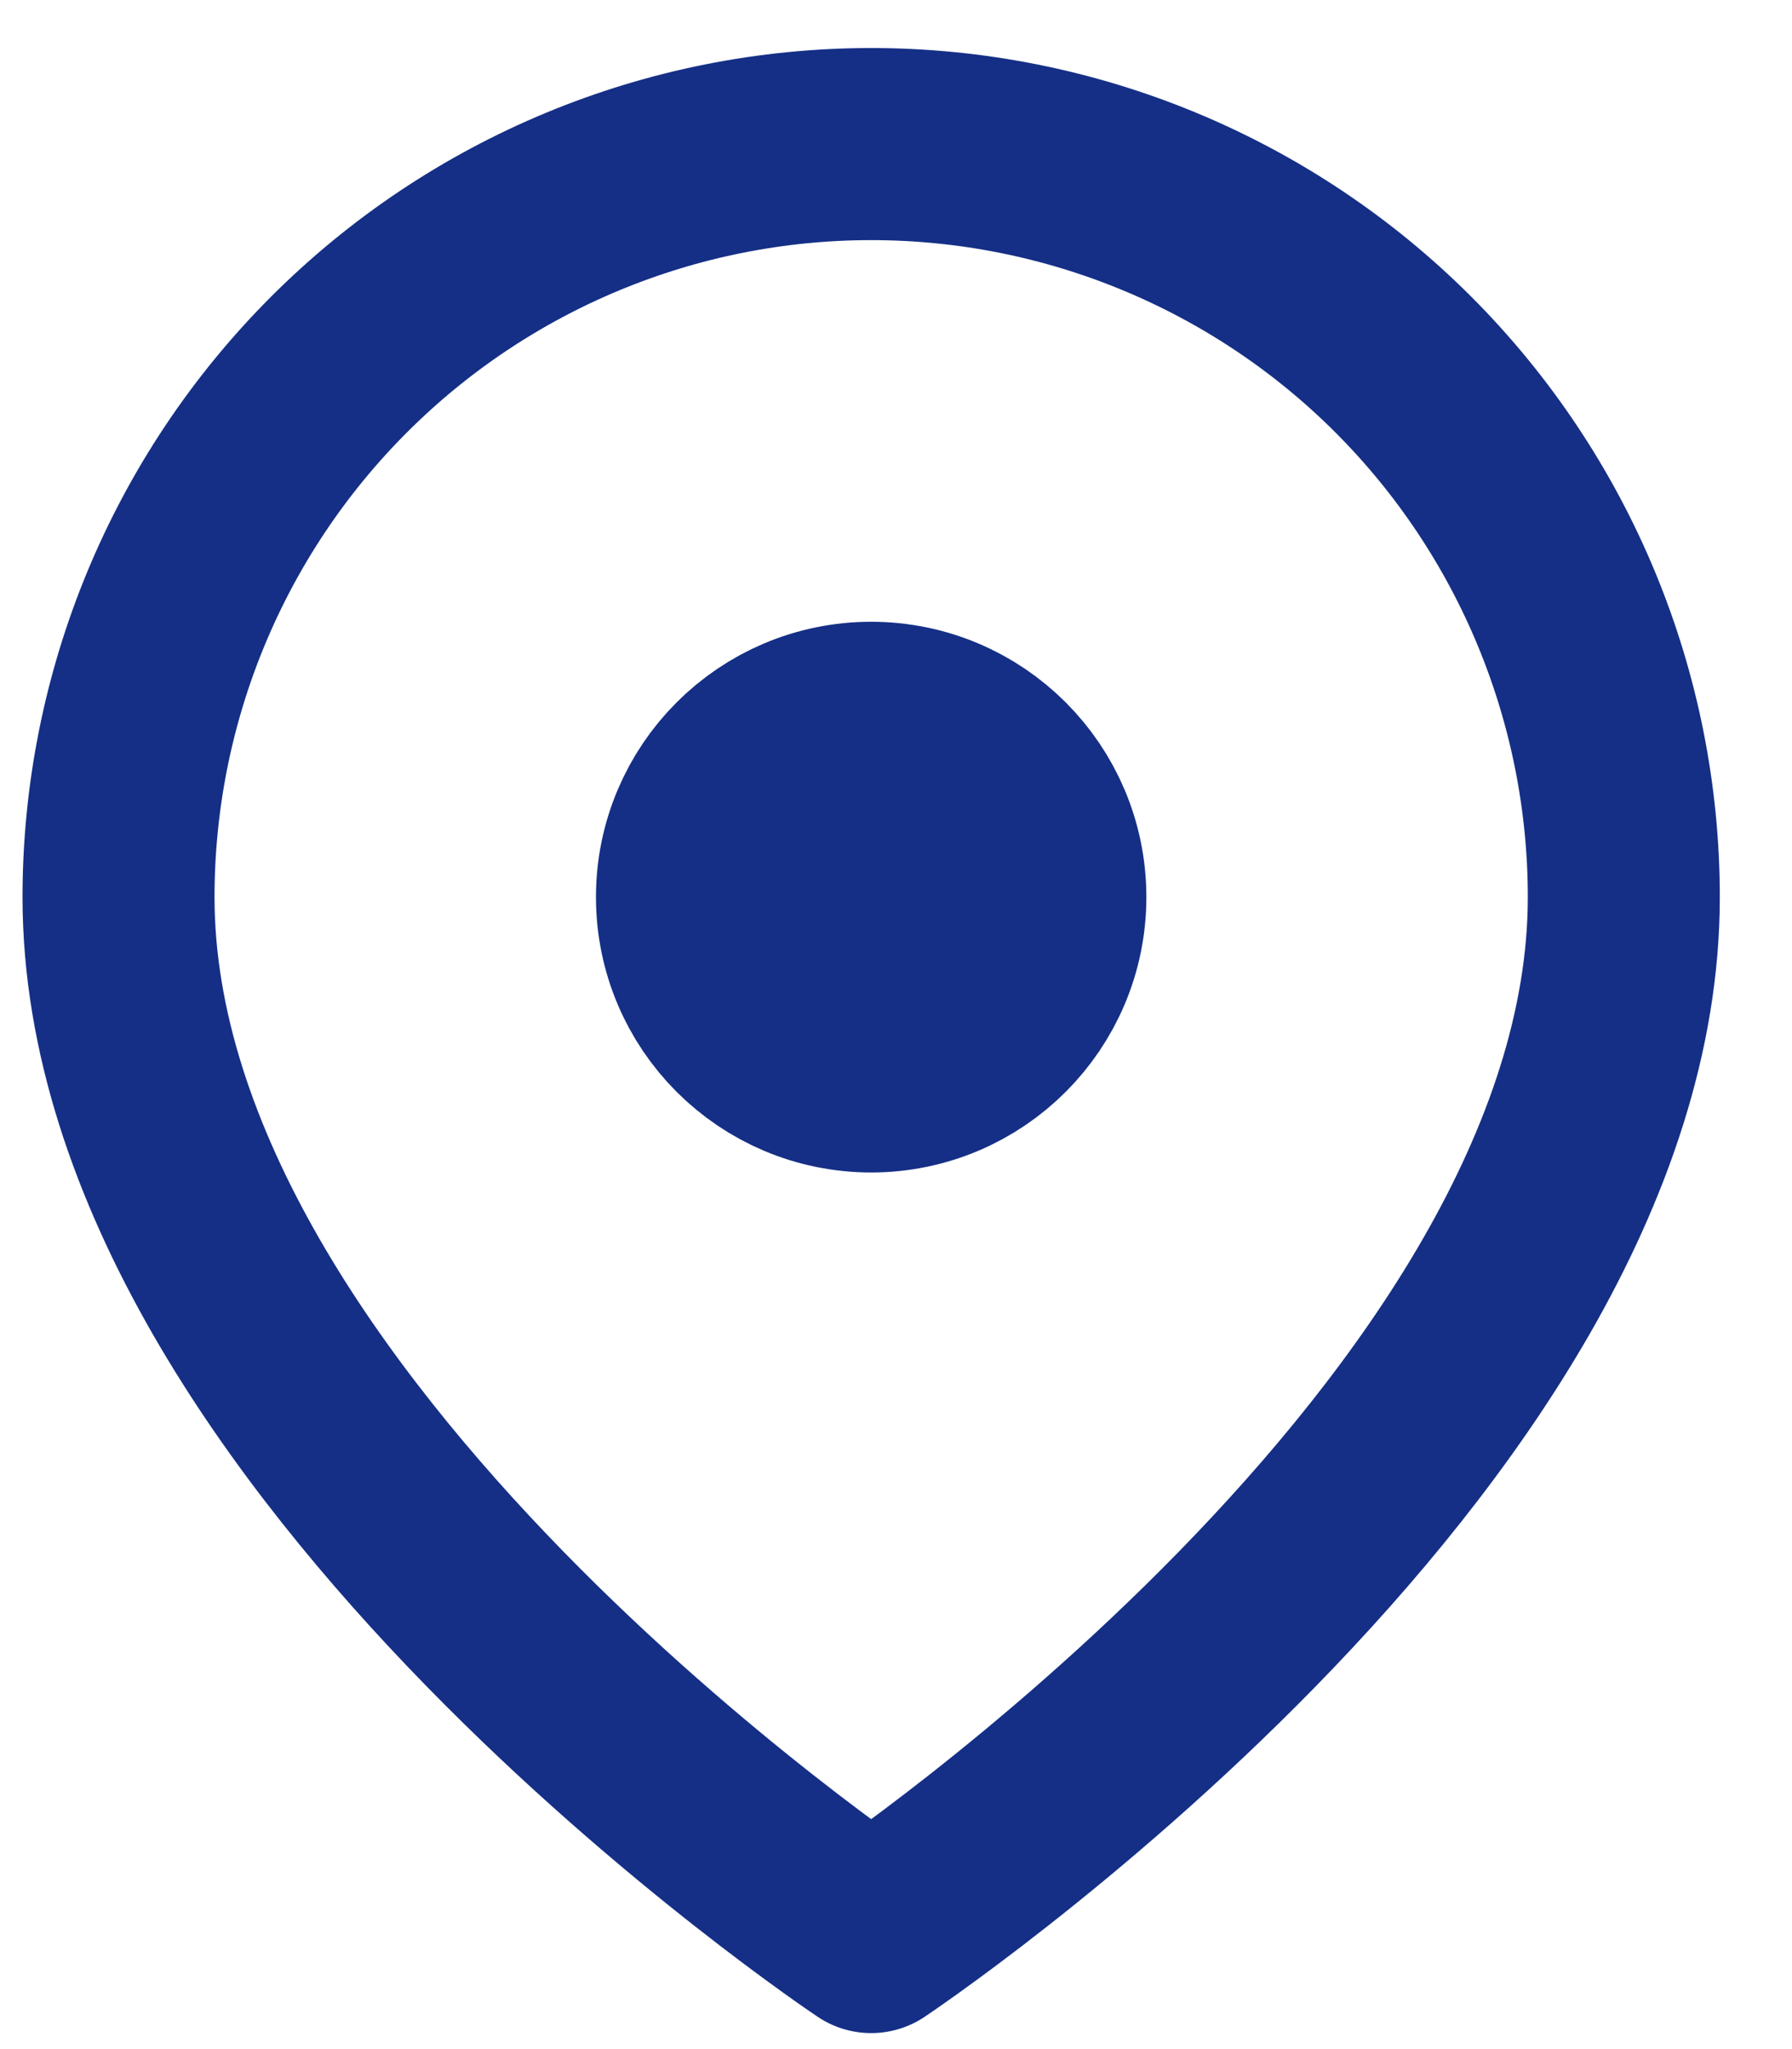 <svg width="14" height="16" viewBox="0 0 14 16" fill="none" xmlns="http://www.w3.org/2000/svg">
<path d="M12.686 7.005C12.686 11.205 6.806 15.125 6.806 15.125C6.806 15.125 0.926 11.205 0.926 7.005C0.926 5.446 1.545 3.95 2.648 2.847C3.751 1.744 5.246 1.125 6.806 1.125C8.365 1.125 9.861 1.744 10.964 2.847C12.066 3.95 12.686 5.446 12.686 7.005Z" stroke="#152F86" stroke-width="1.5" stroke-linecap="round" stroke-linejoin="round"/>
<path d="M6.806 8.405C7.579 8.405 8.206 7.778 8.206 7.005C8.206 6.232 7.579 5.605 6.806 5.605C6.033 5.605 5.406 6.232 5.406 7.005C5.406 7.778 6.033 8.405 6.806 8.405Z" fill="#152F86" stroke="#152F86" stroke-width="1.5" stroke-linecap="round" stroke-linejoin="round"/>
</svg>